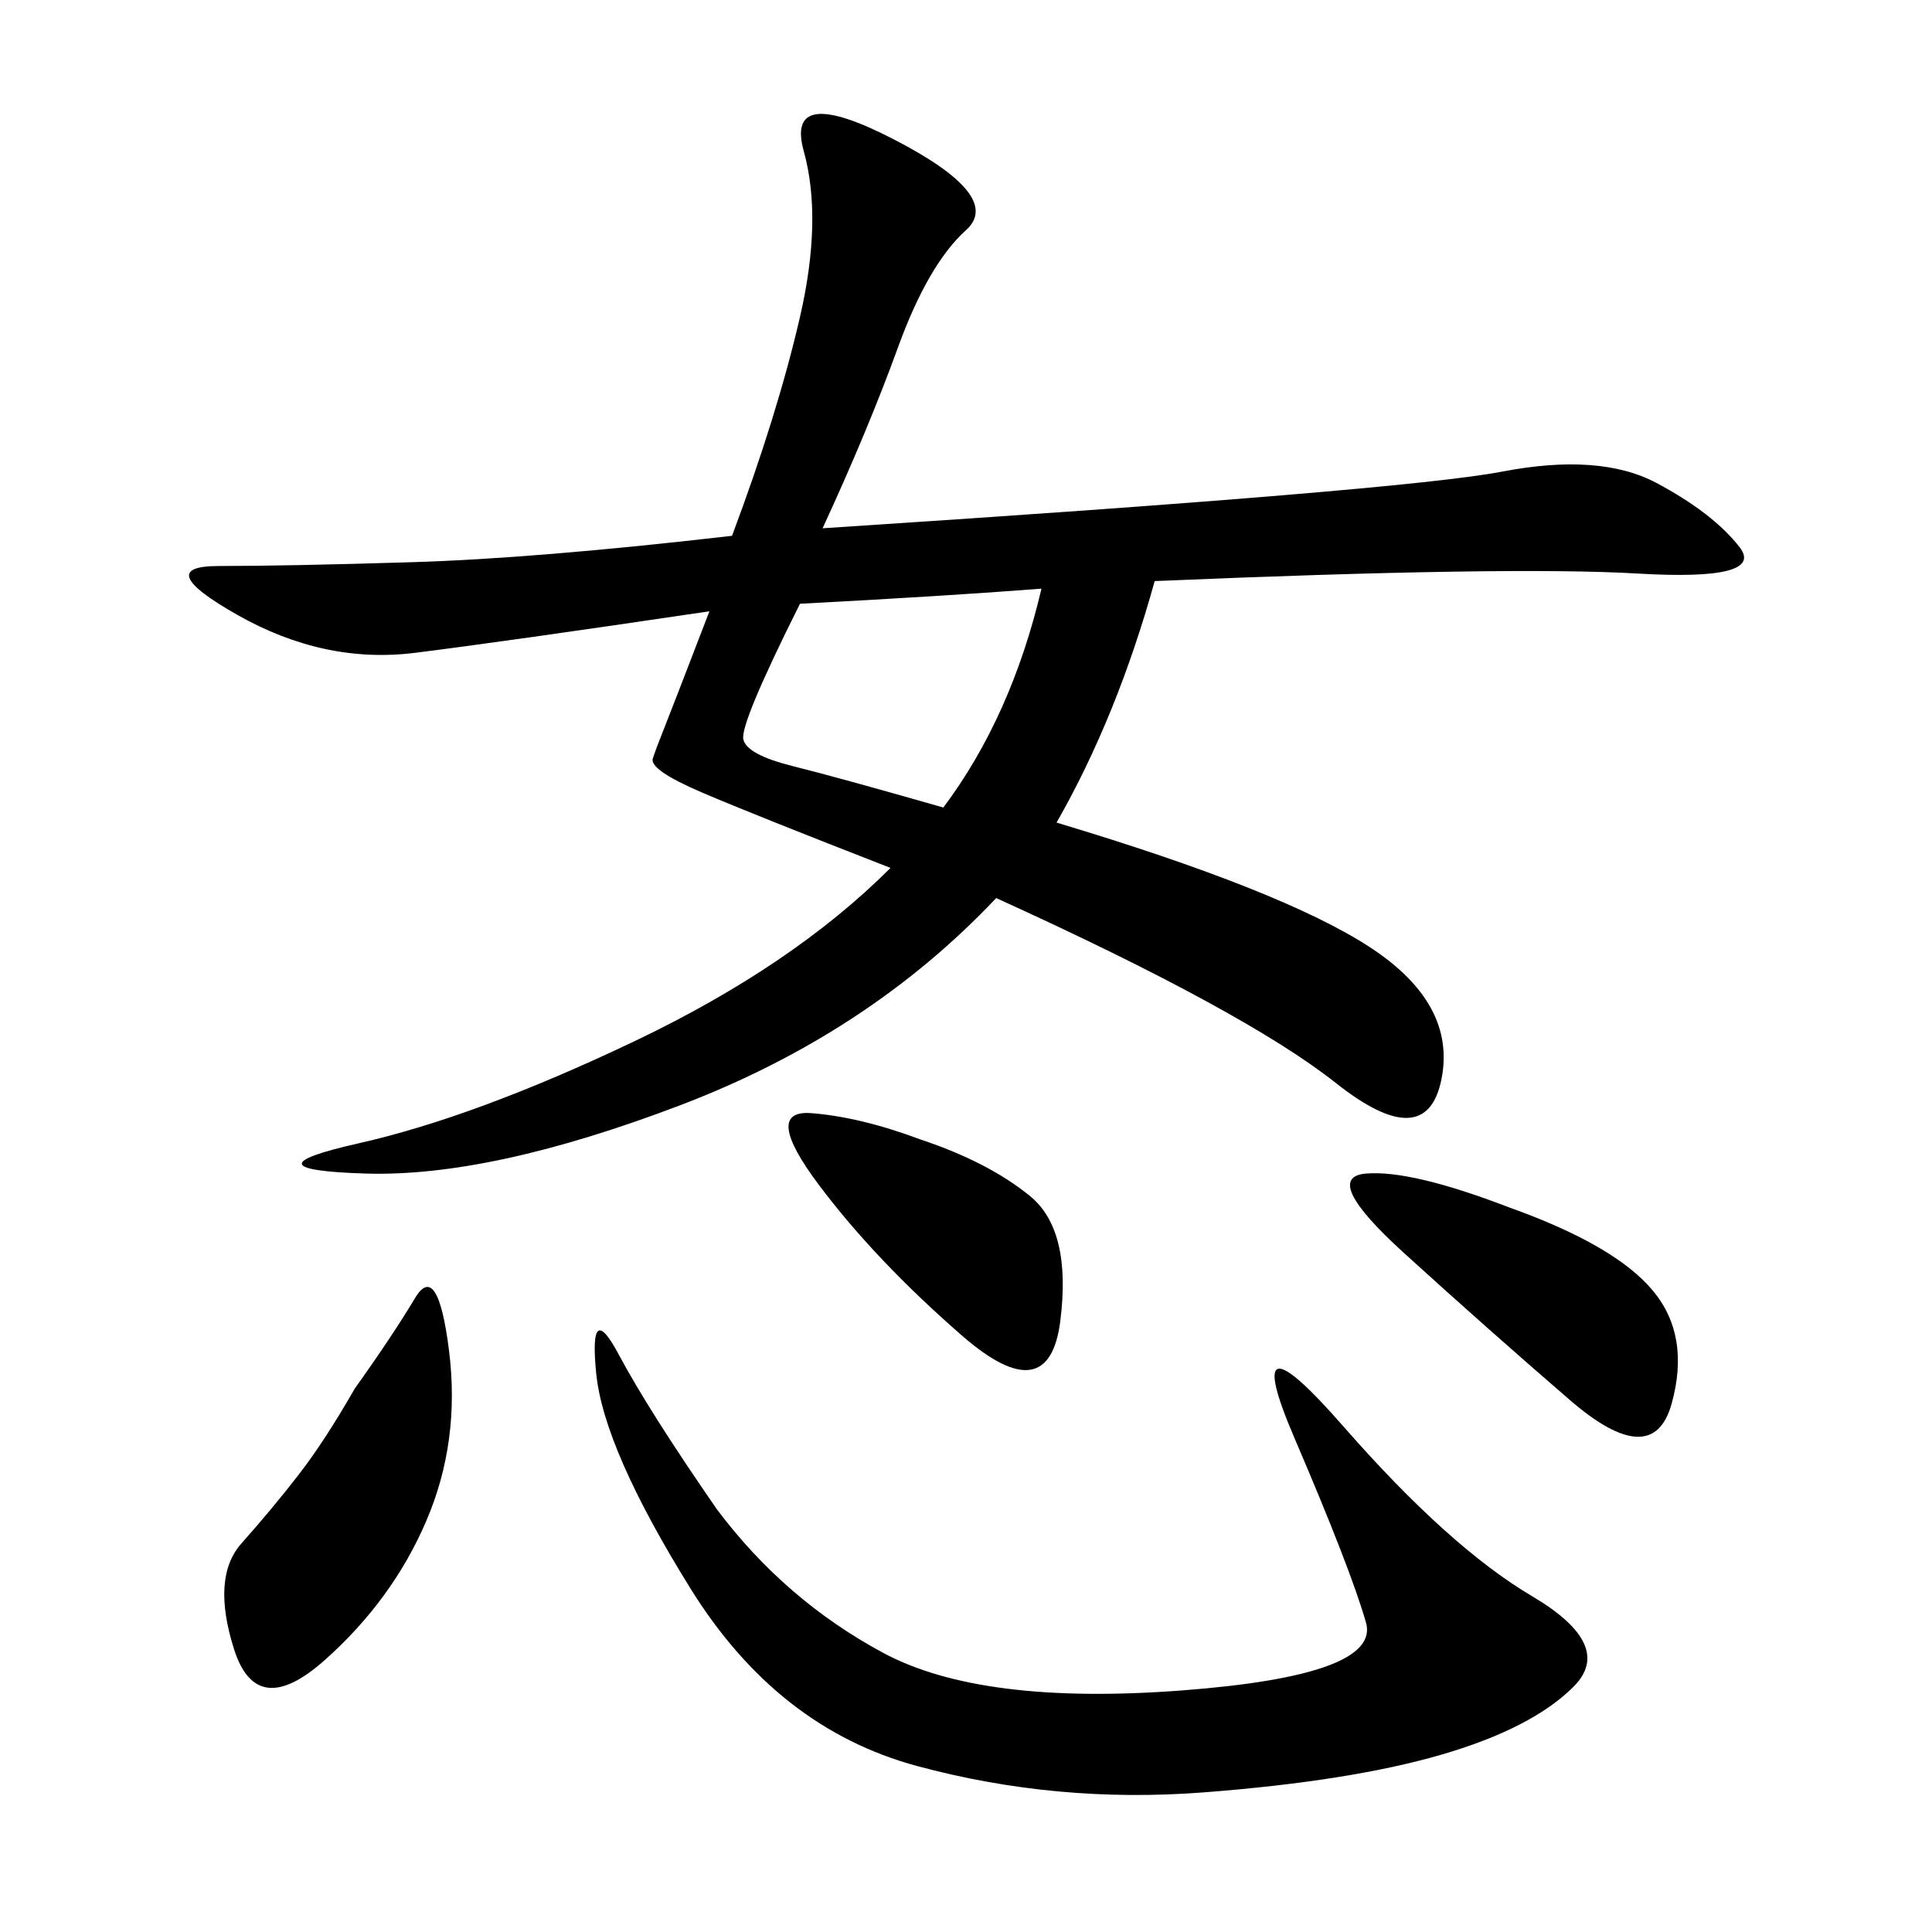 <svg xmlns="http://www.w3.org/2000/svg" xmlns:xlink="http://www.w3.org/1999/xlink" width="300" height="300"><path d="M179.30 90.23Q173.44 111.33 164.06 127.73L164.06 127.73Q199.22 138.28 212.70 147.07Q226.17 155.86 223.83 167.58Q221.48 179.30 207.42 168.16Q193.36 157.03 154.69 139.45L154.69 139.45Q134.77 160.55 105.47 171.68Q76.17 182.81 56.84 182.23Q37.50 181.64 55.66 177.54Q73.83 173.44 98.44 161.72Q123.05 150 138.28 134.77L138.28 134.77Q117.19 126.56 108.98 123.05Q100.78 119.53 101.37 117.77Q101.95 116.02 103.13 113.09Q104.30 110.16 110.16 94.92L110.16 94.92Q78.52 99.61 64.45 101.37Q50.39 103.13 36.91 95.51Q23.44 87.89 33.98 87.89L33.98 87.89Q44.53 87.89 63.87 87.30Q83.20 86.72 113.67 83.20L113.67 83.20Q120.70 64.45 124.22 49.22Q127.73 33.98 124.80 23.44Q121.88 12.89 138.87 21.68Q155.86 30.47 150 35.74Q144.14 41.02 139.45 53.91Q134.77 66.80 127.73 82.03L127.73 82.03Q217.97 76.17 233.20 73.24Q248.44 70.31 257.23 75Q266.02 79.69 270.12 84.96Q274.22 90.23 254.30 89.06Q234.38 87.89 179.30 90.23L179.30 90.23ZM111.33 234.38Q121.88 248.44 137.11 256.64Q152.34 264.84 183.40 262.50Q214.45 260.16 212.11 251.95Q209.77 243.75 200.98 223.24Q192.19 202.73 208.59 221.48Q225 240.23 237.89 247.85Q250.78 255.47 244.34 261.91Q237.89 268.36 223.83 272.46Q209.77 276.56 186.91 278.32Q164.06 280.08 142.38 274.22Q120.70 268.36 107.23 246.68Q93.75 225 92.58 213.28Q91.41 201.56 96.09 210.35Q100.78 219.14 111.33 234.38L111.33 234.38ZM55.08 215.63Q60.94 207.42 64.45 201.56Q67.97 195.70 69.73 209.77Q71.48 223.83 66.21 236.13Q60.94 248.44 50.39 257.81Q39.84 267.19 36.33 256.05Q32.81 244.92 37.50 239.65Q42.19 234.38 46.29 229.10Q50.39 223.83 55.08 215.63L55.08 215.63ZM124.22 93.75Q114.84 112.50 115.43 114.84Q116.02 117.19 123.05 118.95Q130.08 120.70 146.48 125.39L146.48 125.39Q157.03 111.33 161.72 91.41L161.72 91.41Q146.48 92.58 124.22 93.75L124.22 93.75ZM234.38 187.50Q250.78 193.36 256.64 200.39Q262.50 207.42 259.57 217.97Q256.64 228.52 243.75 217.38Q230.86 206.25 217.97 194.53Q205.08 182.81 212.11 182.23Q219.14 181.64 234.38 187.50L234.38 187.50ZM142.97 176.95Q153.52 180.47 159.96 185.74Q166.41 191.02 164.65 205.08Q162.89 219.14 149.41 207.42Q135.94 195.70 127.15 183.98Q118.36 172.27 125.98 172.85Q133.59 173.44 142.97 176.95L142.97 176.95Z"/></svg>
